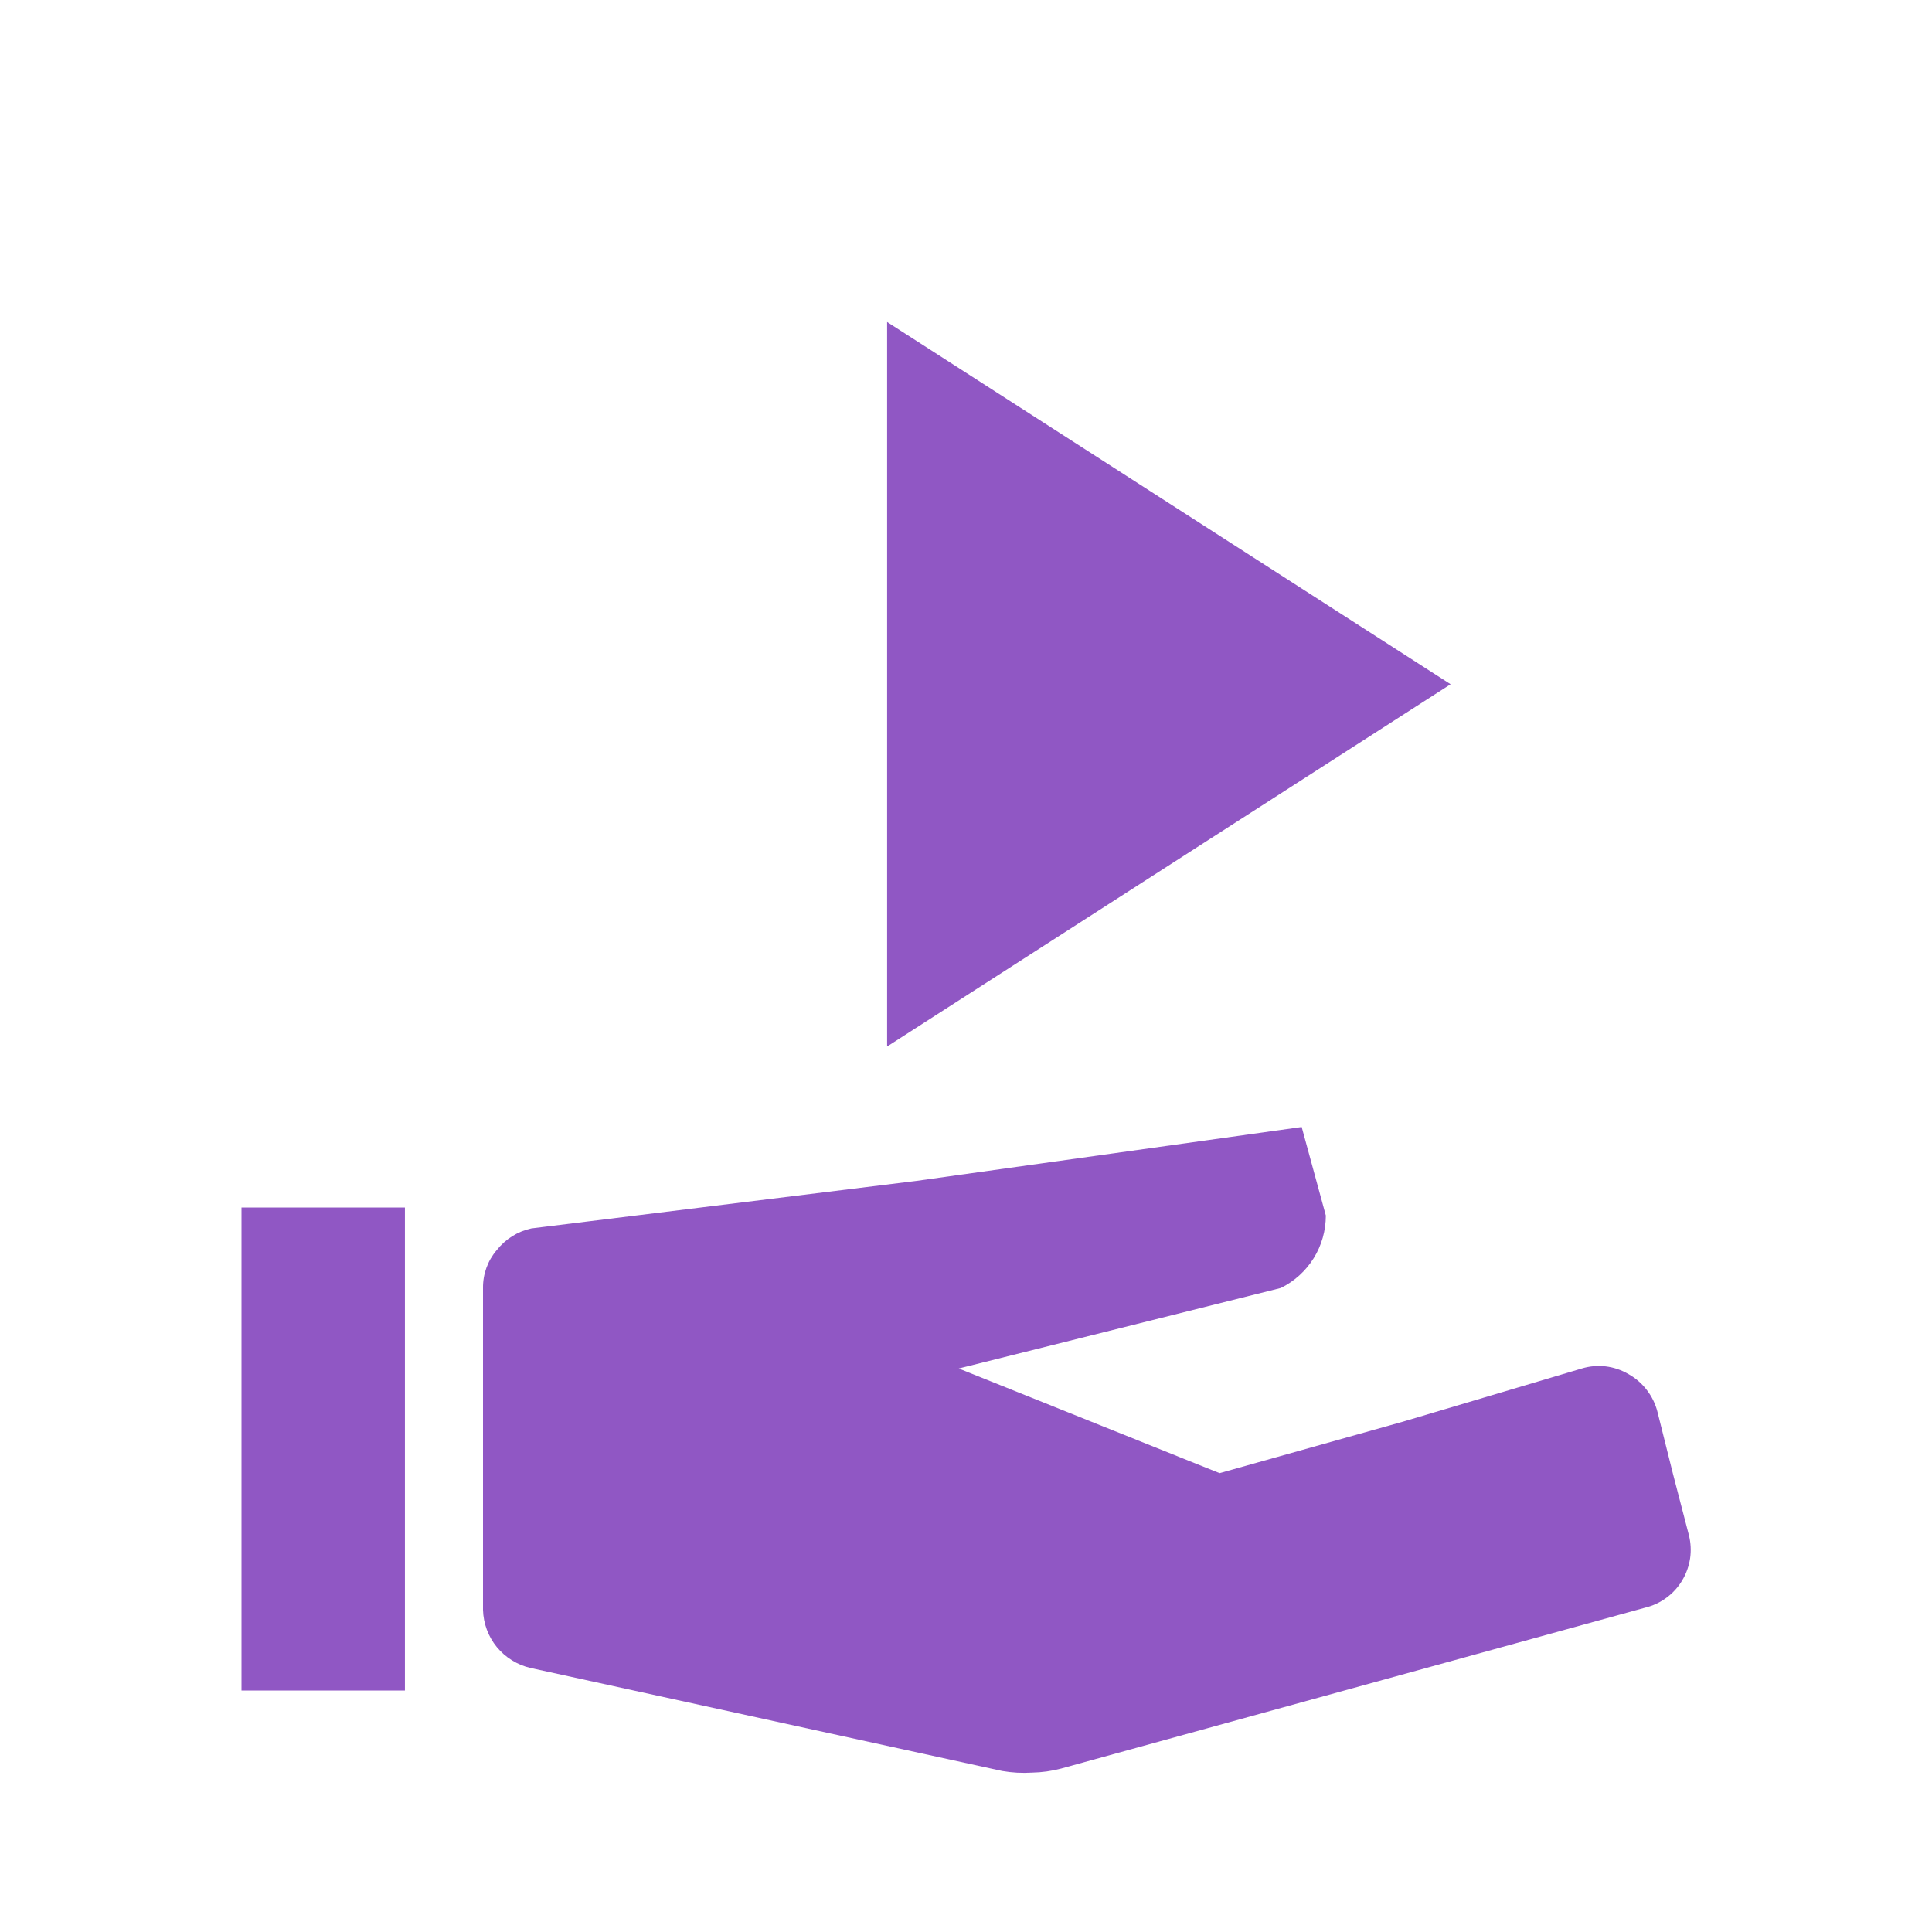 <svg width="24" height="24" viewBox="0 0 24 24" fill="none" xmlns="http://www.w3.org/2000/svg">
<path d="M3 21H5.03V15H3V21ZM12.45 22L9.52 21.36L6.59 20.72C6.426 20.682 6.279 20.591 6.172 20.461C6.065 20.331 6.005 20.168 6 20V16C5.998 15.828 6.058 15.661 6.17 15.53C6.278 15.393 6.43 15.297 6.6 15.26L11.38 14.67L16.17 14L16.32 14.55L16.47 15.1C16.47 15.287 16.418 15.471 16.319 15.63C16.22 15.789 16.078 15.918 15.91 16L13.91 16.5L11.91 17L13.53 17.65L15.15 18.3L17.43 17.66L19.65 17C19.746 16.971 19.848 16.962 19.947 16.974C20.047 16.986 20.143 17.019 20.23 17.07C20.319 17.12 20.396 17.187 20.458 17.268C20.52 17.349 20.565 17.441 20.59 17.54L20.78 18.3L20.98 19.07C21.004 19.165 21.009 19.263 20.995 19.359C20.98 19.456 20.947 19.549 20.897 19.632C20.847 19.716 20.781 19.789 20.702 19.847C20.624 19.905 20.535 19.947 20.44 19.97L16.81 20.97L13.18 21.97C13.062 22.001 12.942 22.018 12.82 22.02C12.696 22.028 12.572 22.021 12.45 22ZM18.02 8.5L14.52 6.25L11.02 4V13L14.52 10.75L18.02 8.5Z" fill="#9057C4"/>
</svg>
